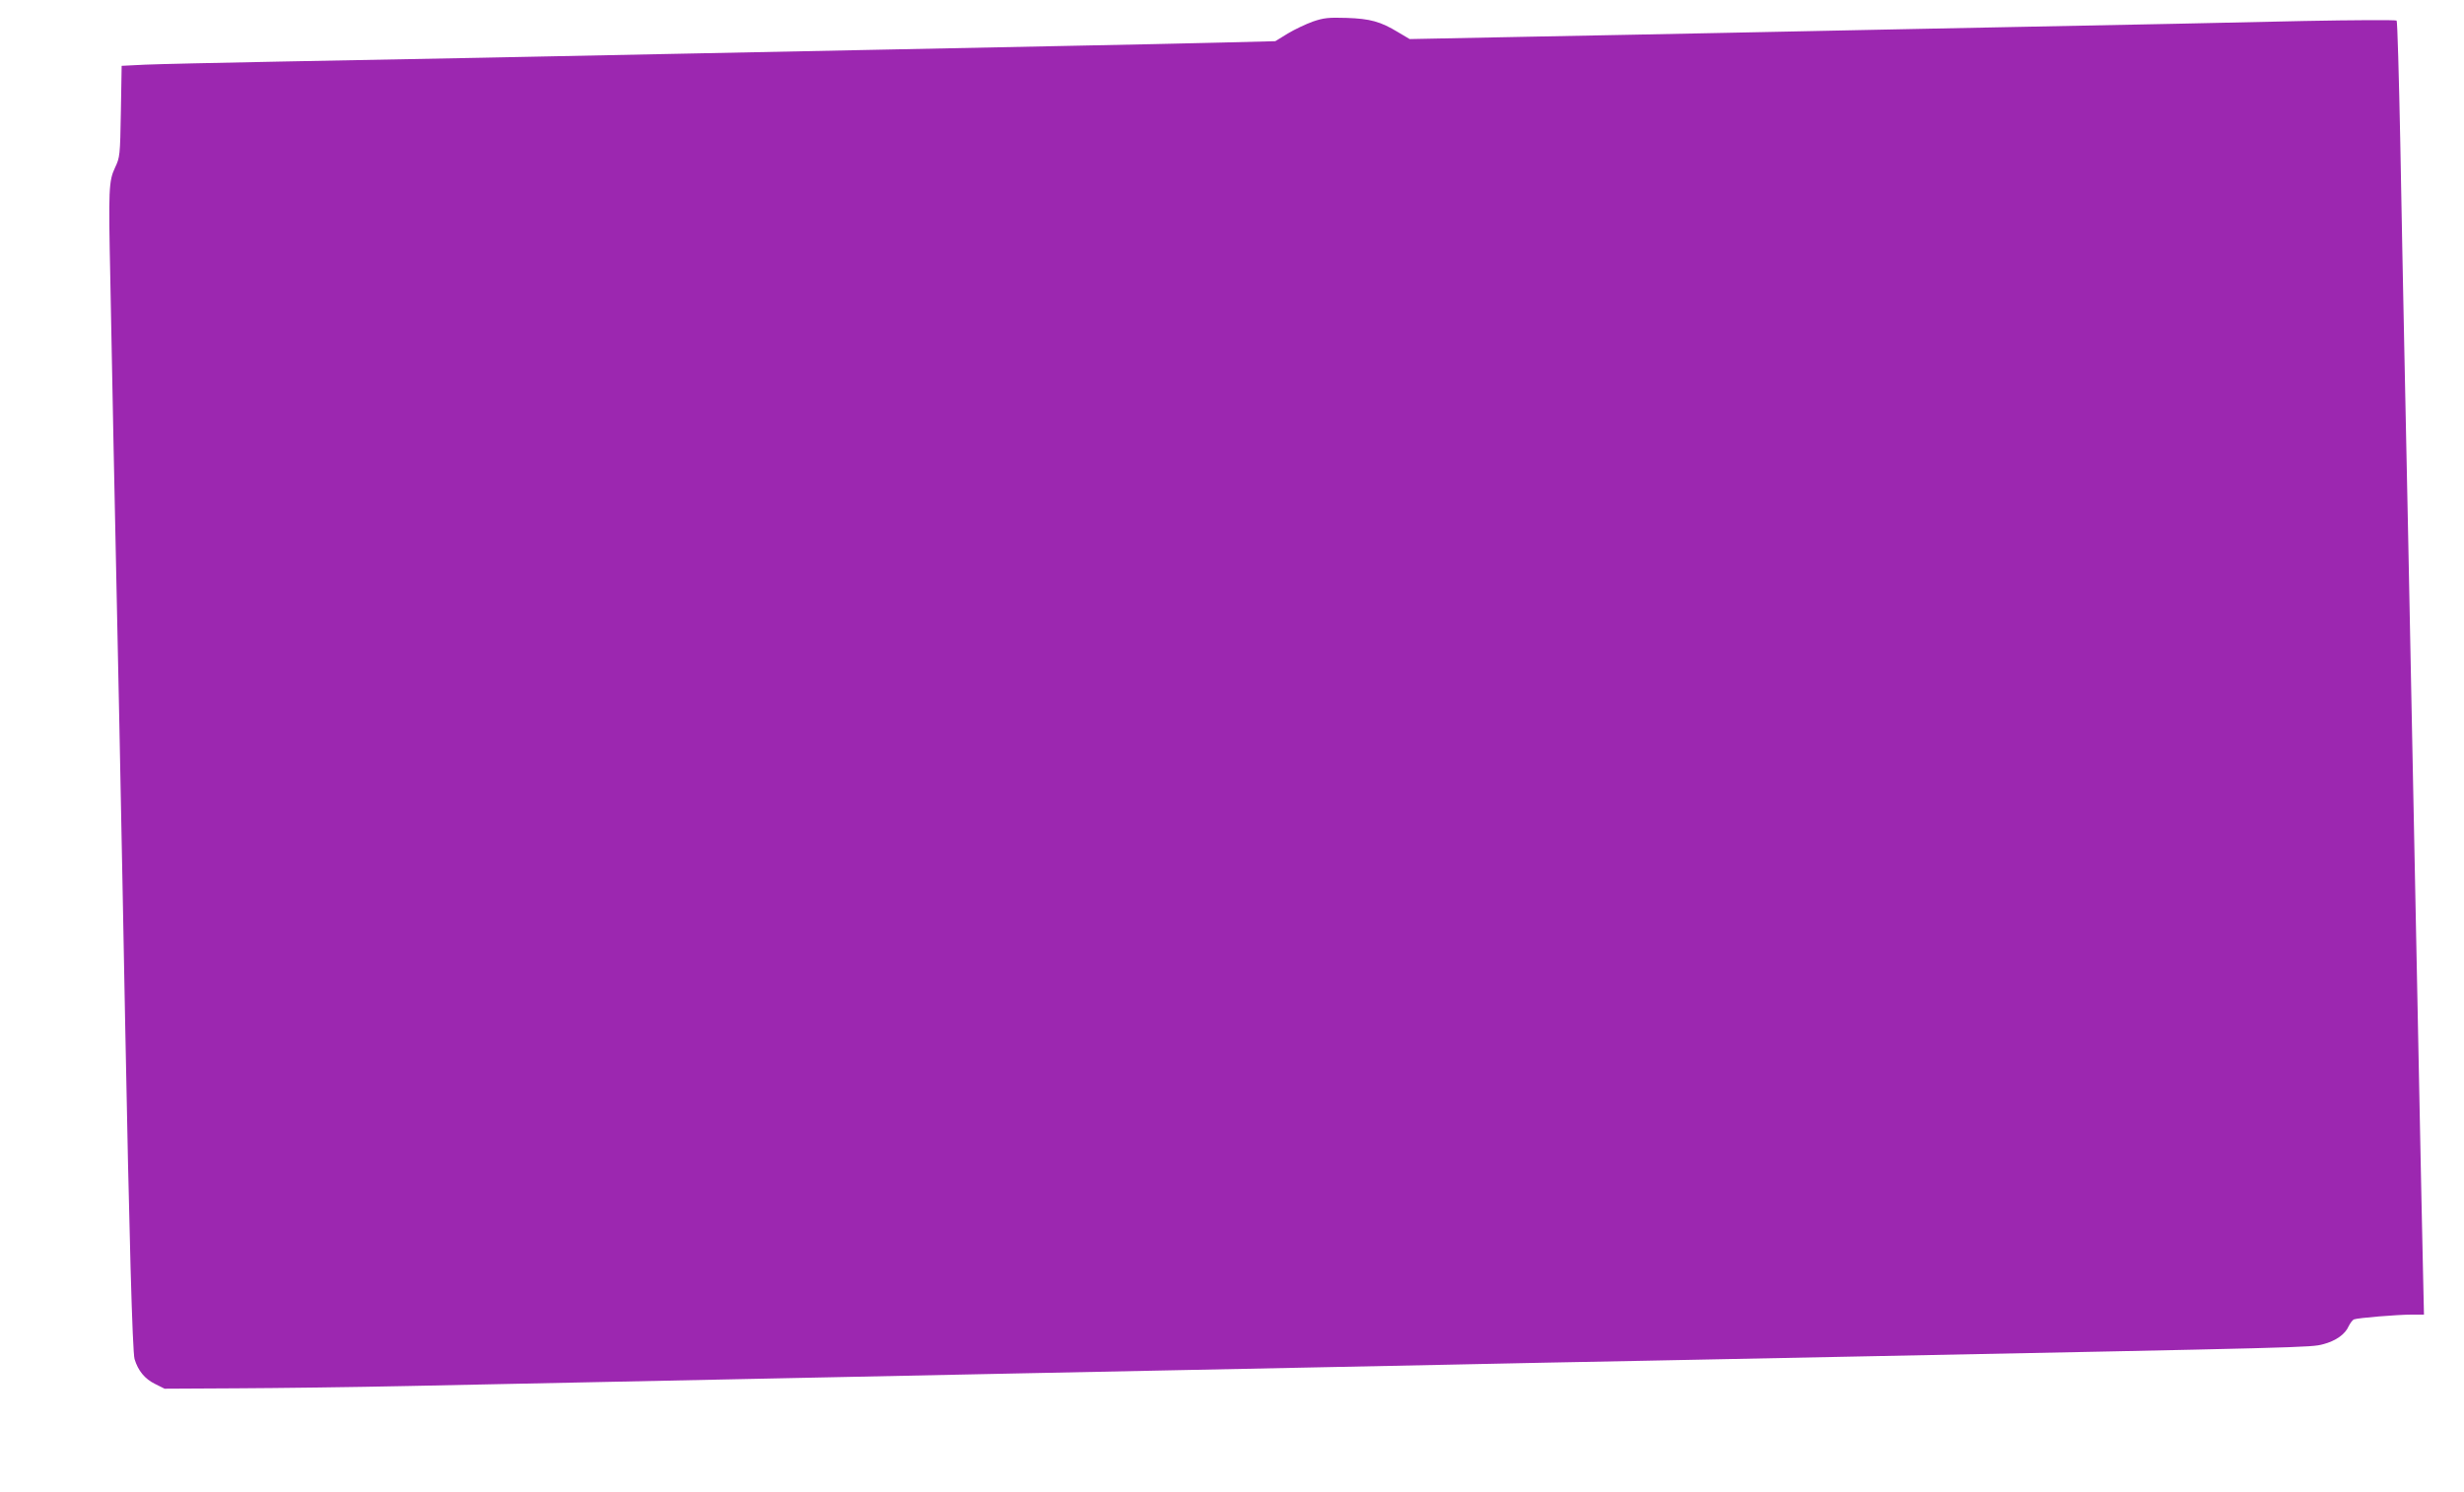 <?xml version="1.0" standalone="no"?>
<!DOCTYPE svg PUBLIC "-//W3C//DTD SVG 20010904//EN"
 "http://www.w3.org/TR/2001/REC-SVG-20010904/DTD/svg10.dtd">
<svg version="1.0" xmlns="http://www.w3.org/2000/svg"
 width="1280pt" height="775pt" viewBox="0 0 1280 775"
 preserveAspectRatio="xMidYMid meet">
<g transform="translate(0,775) scale(0.1,-0.1)"
fill="#9c27b0" stroke="none">
<path d="M6820 7638 c-36 -13 -95 -41 -130 -62 l-65 -40 -275 -7 c-151 -4
-527 -12 -835 -18 -308 -6 -774 -16 -1035 -21 -261 -5 -707 -14 -990 -20 -283
-6 -729 -15 -990 -20 -261 -5 -734 -14 -1050 -20 -316 -6 -630 -13 -697 -16
l-121 -6 -4 -236 c-4 -230 -5 -239 -30 -292 -33 -70 -35 -111 -25 -575 4 -198
12 -592 17 -875 6 -283 19 -931 30 -1440 10 -509 24 -1204 30 -1545 21 -1106
38 -1718 49 -1756 18 -60 53 -103 106 -129 l50 -25 375 2 c206 1 607 6 890 12
625 13 1304 27 1980 41 278 6 825 17 1215 25 679 14 1114 23 2218 45 273 6
722 15 997 20 275 6 725 15 1000 20 2471 49 2474 49 2538 66 66 17 115 52 133
94 8 16 20 32 27 35 20 8 227 25 301 25 l63 0 -6 273 c-3 149 -11 495 -16 767
-12 588 -26 1320 -40 1995 -5 270 -14 722 -20 1005 -6 283 -15 720 -20 970 -5
250 -15 736 -21 1080 -7 344 -15 629 -19 633 -4 4 -220 3 -481 -2 -443 -10
-667 -15 -1999 -41 -283 -6 -722 -15 -975 -20 -253 -5 -733 -15 -1066 -21
l-606 -12 -59 35 c-92 56 -146 71 -269 75 -95 3 -119 0 -175 -19z"/>
</g>
</svg>
